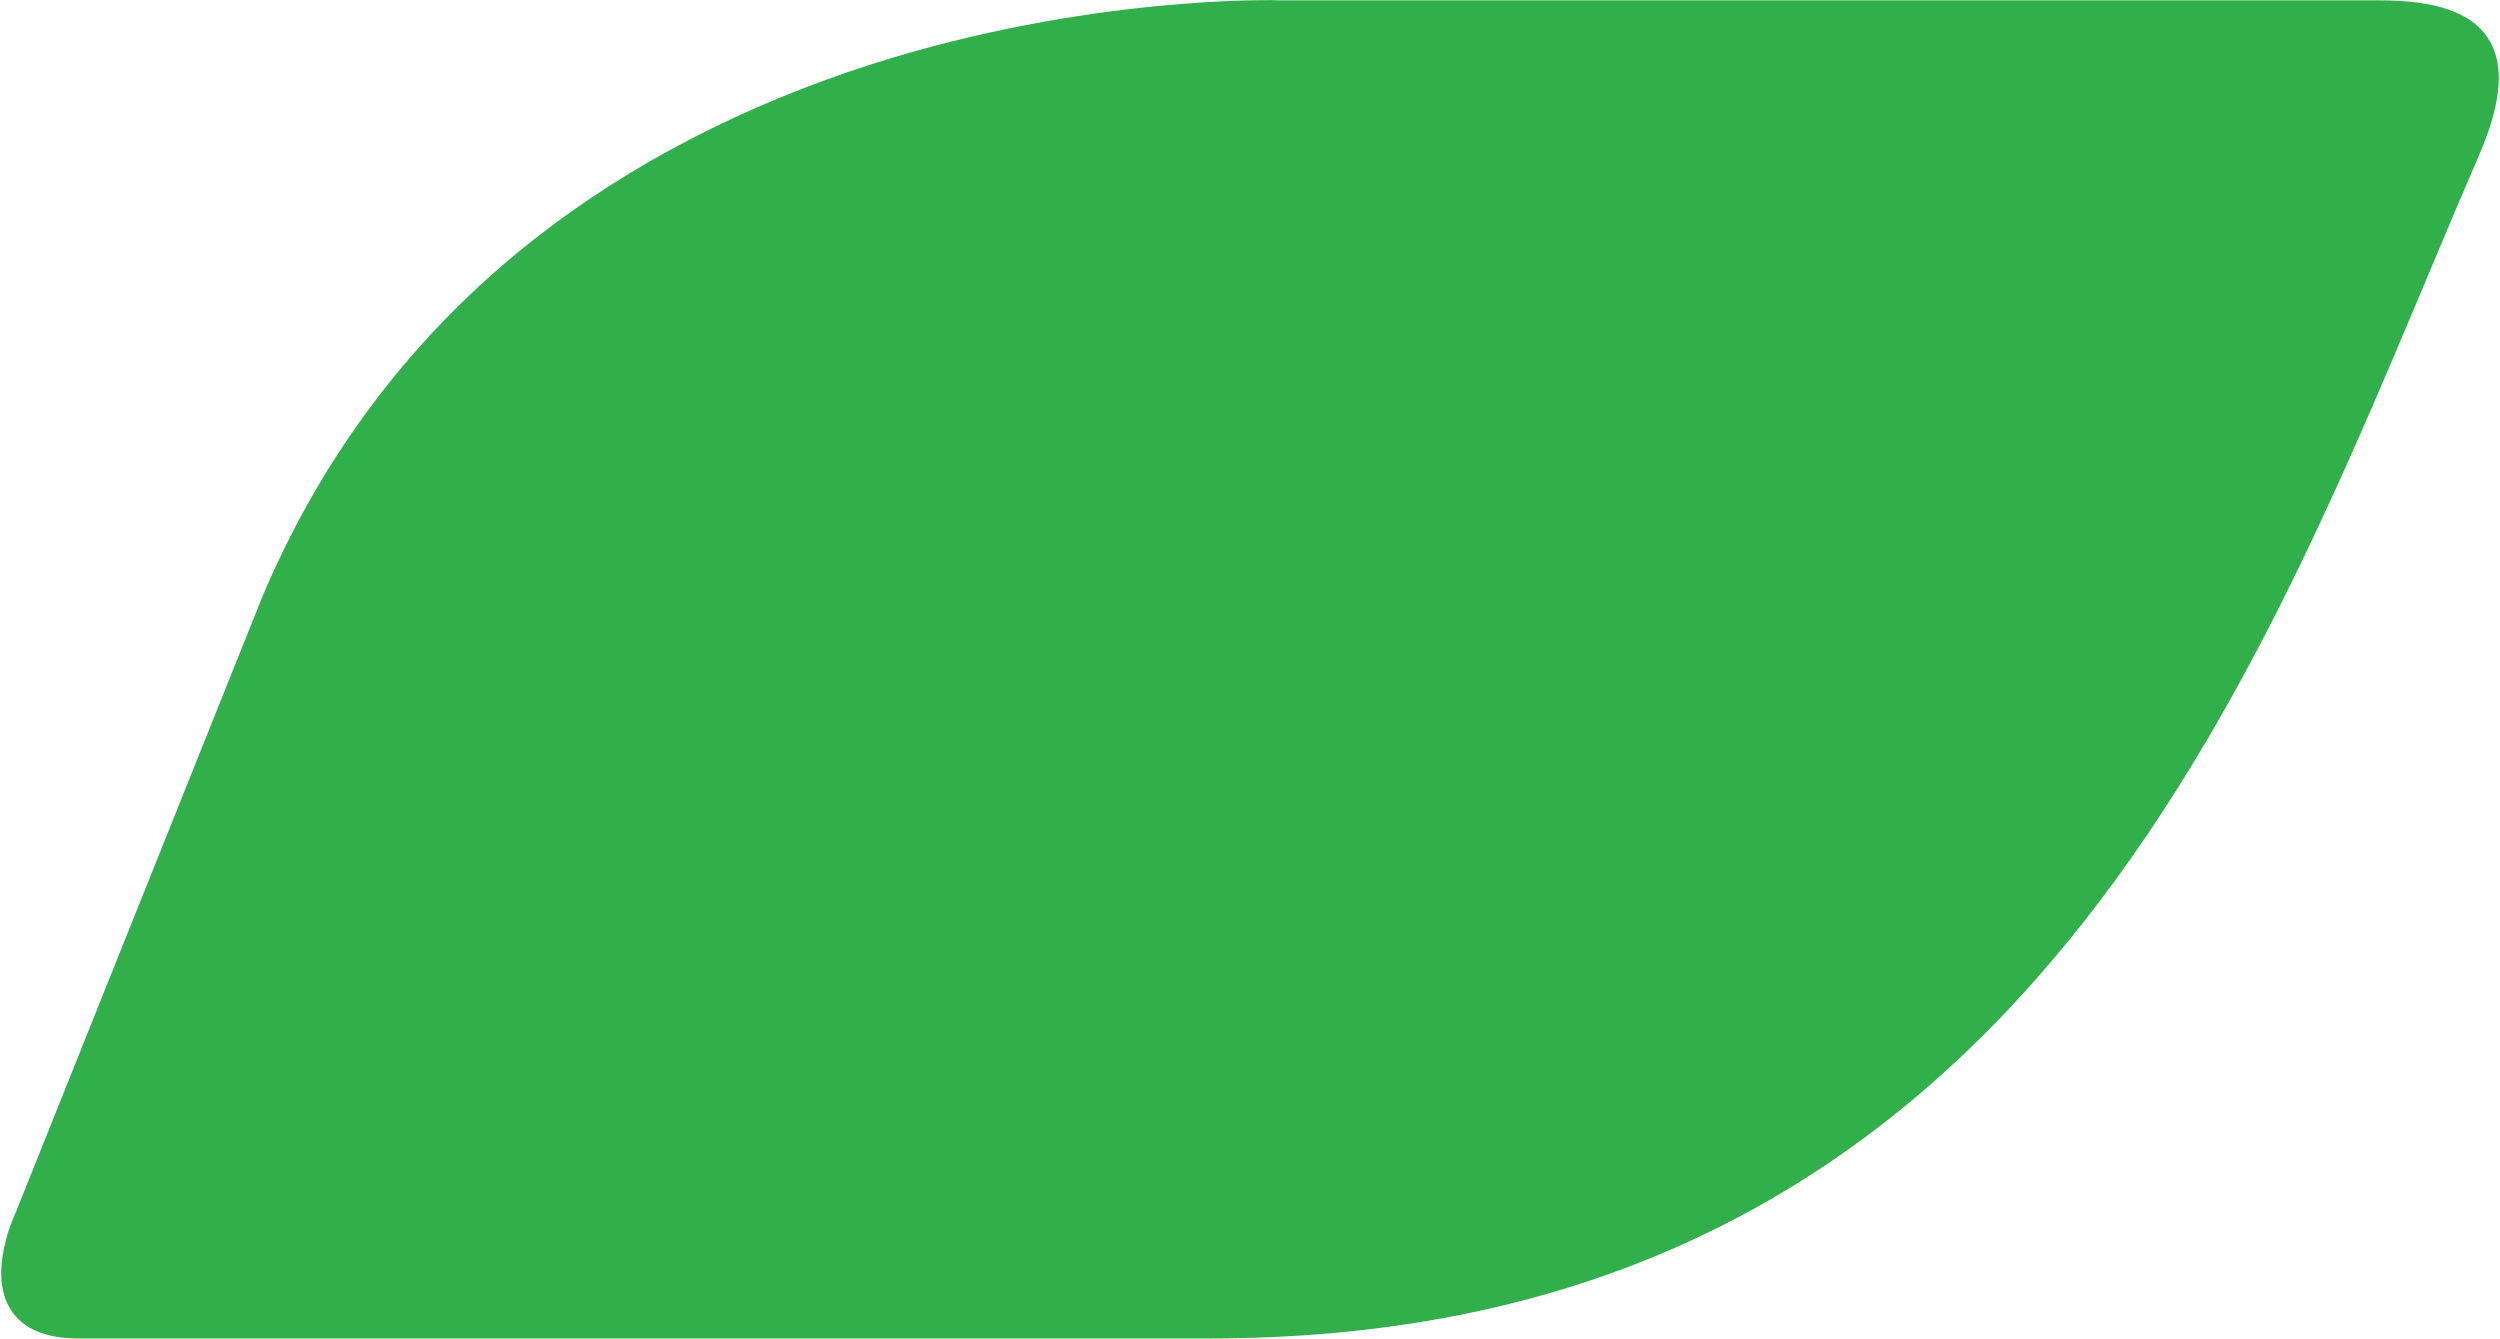 <?xml version="1.0" encoding="UTF-8"?><svg xmlns="http://www.w3.org/2000/svg" xmlns:xlink="http://www.w3.org/1999/xlink" xmlns:avocode="https://avocode.com/" id="SVGDoc8655975770bc4eefba4b203deaa84e93" width="364px" height="195px" version="1.1" viewBox="0 0 364 195" aria-hidden="true"><defs><linearGradient class="cerosgradient" data-cerosgradient="true" id="CerosGradient_idaf5cf285b" gradientUnits="userSpaceOnUse" x1="50%" y1="100%" x2="50%" y2="0%"><stop offset="0%" stop-color="#d1d1d1"/><stop offset="100%" stop-color="#d1d1d1"/></linearGradient><linearGradient/></defs><g><g><path d="M176.008,194.878v0h-164.603c-4.782,0 -8.091,-1.411 -9.869,-4.231c-3.311,-5.27 0.429,-13.425 0.796,-14.221l35.925,-89.689c8.827,-20.783 22.13,-38.254 39.541,-51.924c13.916,-10.913 30.468,-19.496 49.227,-25.503c31.389,-9.993 58.546,-9.318 59.65,-9.258h159.822c8.152,0 13.363,1.778 15.754,5.518c2.452,3.74 2.023,9.256 -1.226,16.857c-2.39,5.519 -4.781,11.159 -7.296,17.168c-14.283,34.022 -30.468,72.583 -57.259,102.93c-31.019,35.188 -70.438,52.353 -120.462,52.353z" fill="#30af4a" fill-opacity="1"/></g></g></svg>